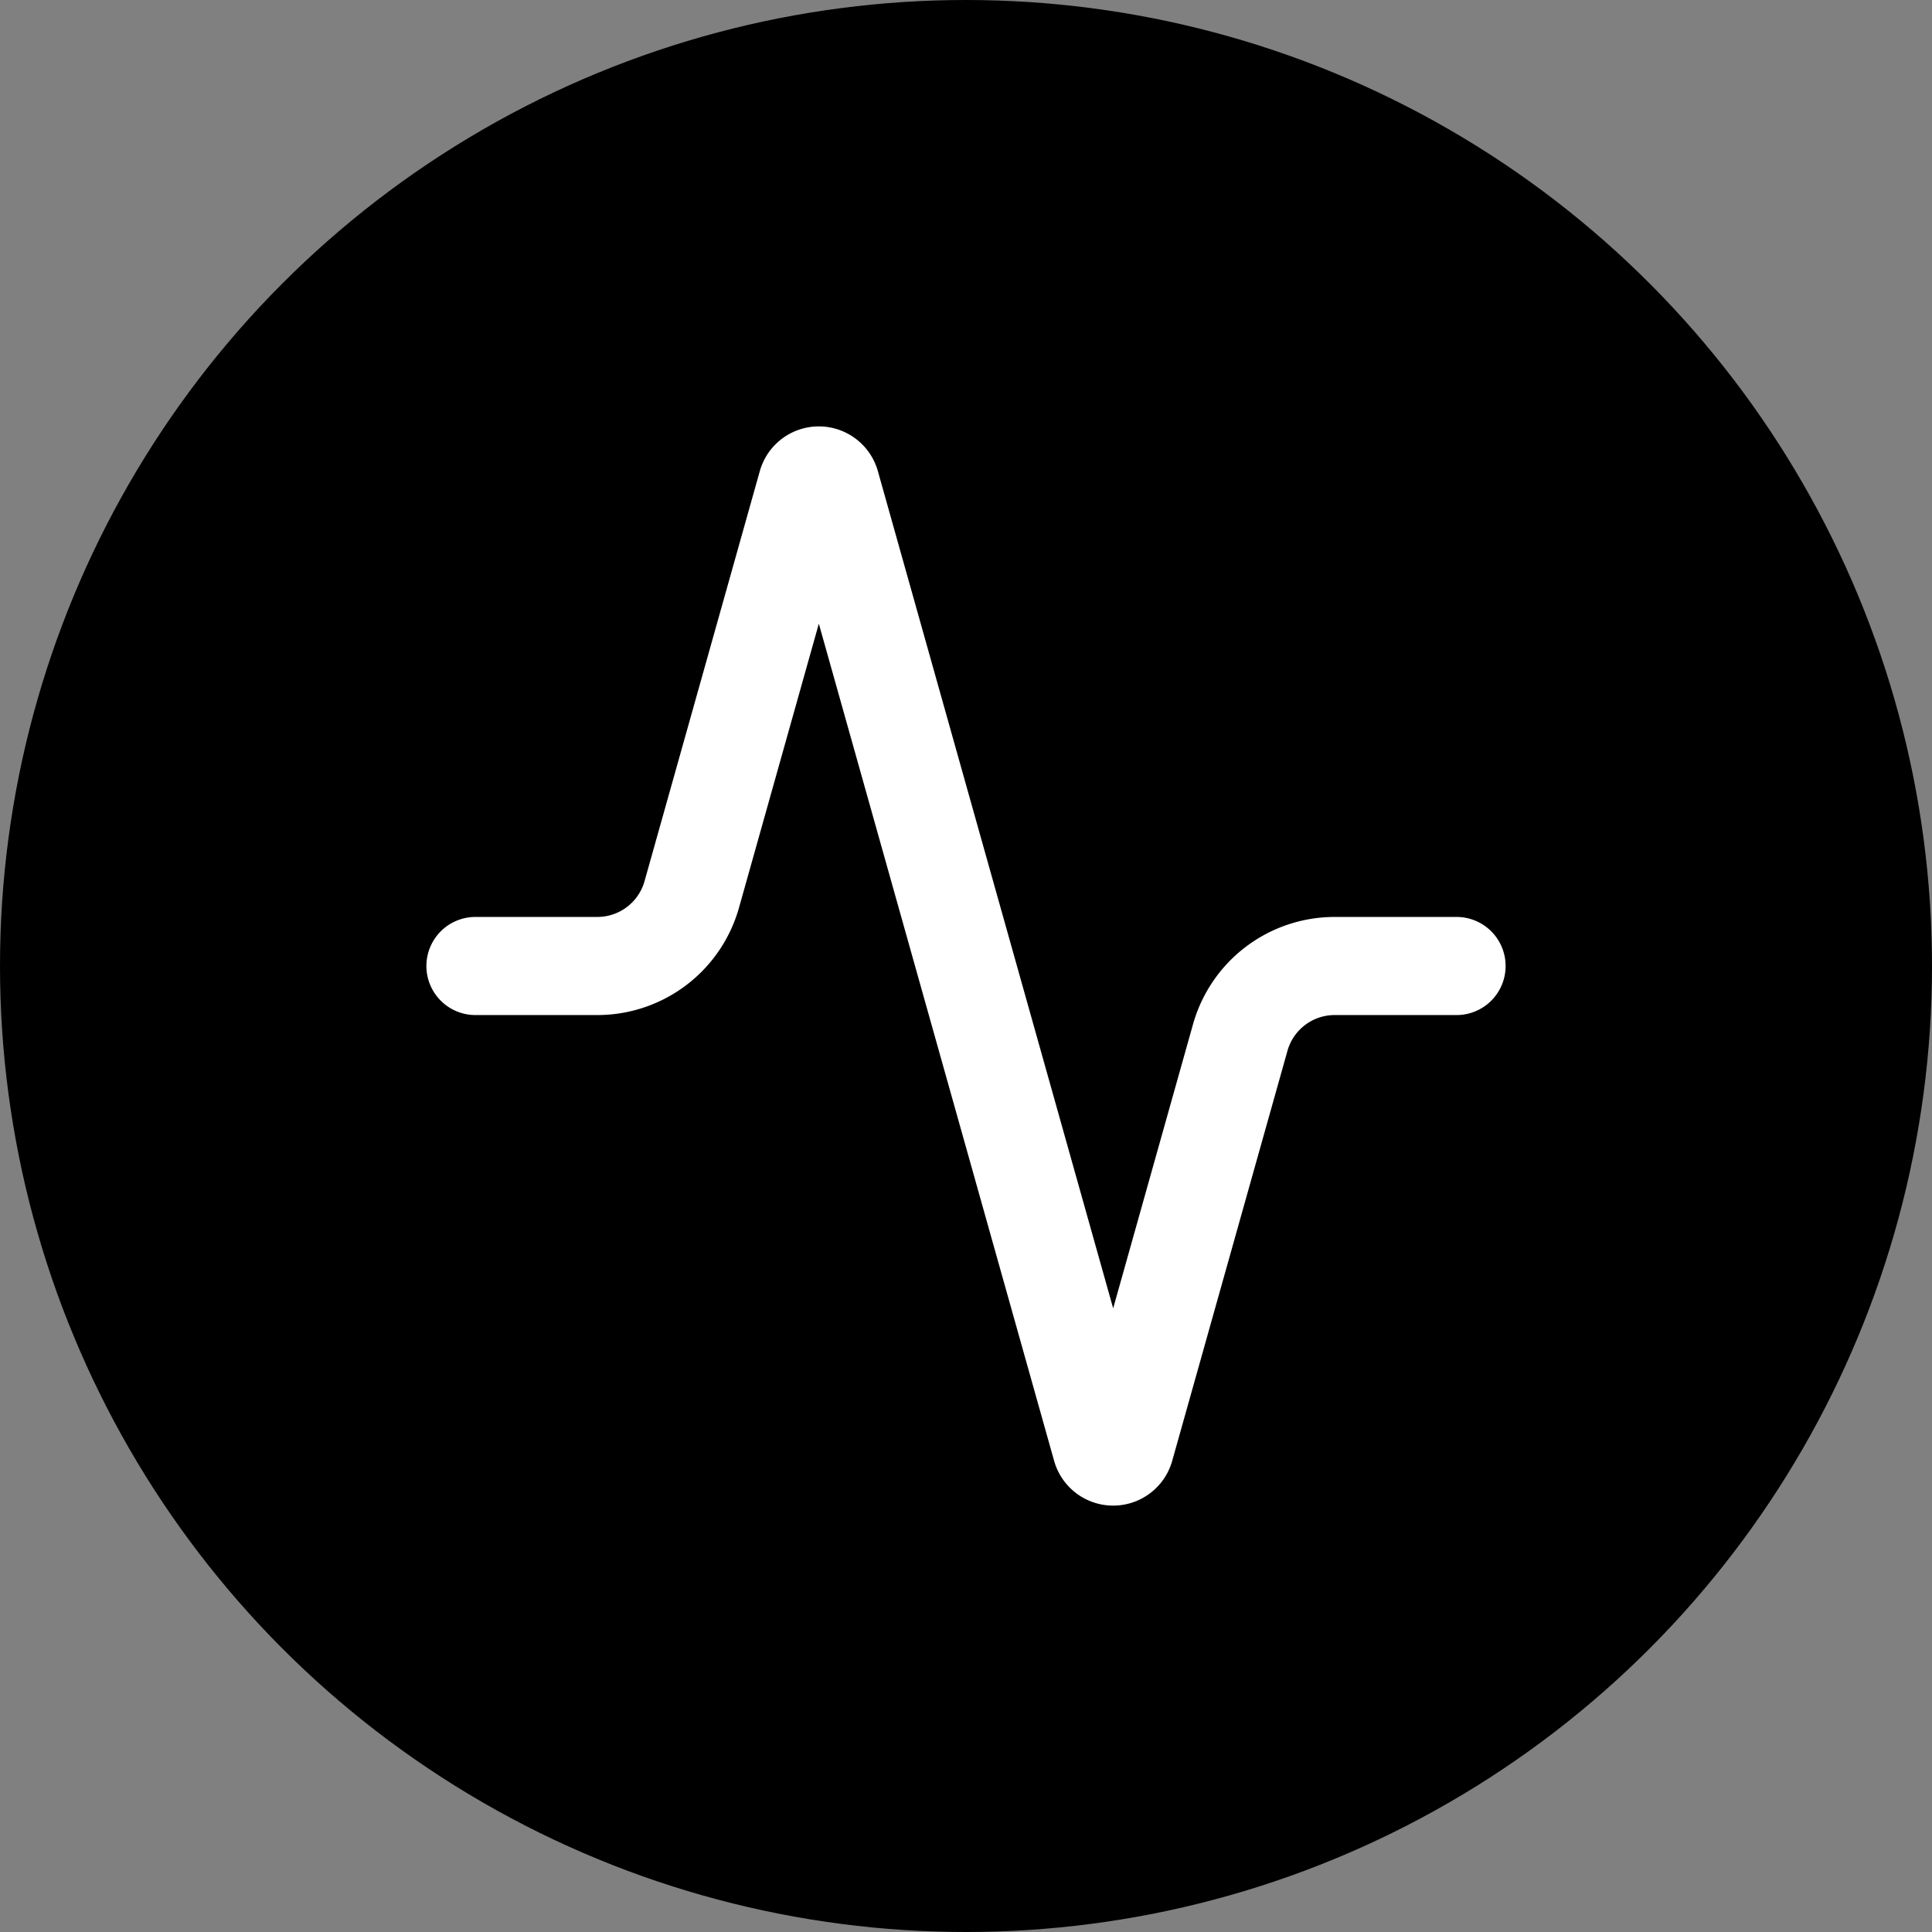 <svg width="512" height="512" viewBox="0 0 512 512" fill="none" xmlns="http://www.w3.org/2000/svg">
  <rect x="0" y="0" width="512" height="512" fill="#808080" stroke="none"/>
  <!-- Purple circular background matching bg-primary -->
  <circle cx="256" cy="256" r="256" fill="oklch(0.539 0.271 286.746)"/>

  <!-- Activity/pulse icon in white, centered and scaled - using actual lucide-react Activity icon path -->
  <g transform="translate(256, 256) scale(13) translate(-12, -12)">
    <path
      d="M22 12h-2.48a2 2 0 0 0-1.93 1.46l-2.35 8.36a.25.25 0 0 1-.48 0L9.24 2.18a.25.25 0 0 0-.48 0l-2.35 8.36A2 2 0 0 1 4.49 12H2"
      stroke="white"
      stroke-width="2"
      stroke-linecap="round"
      stroke-linejoin="round"
      fill="none"
    />
  </g>
</svg>
